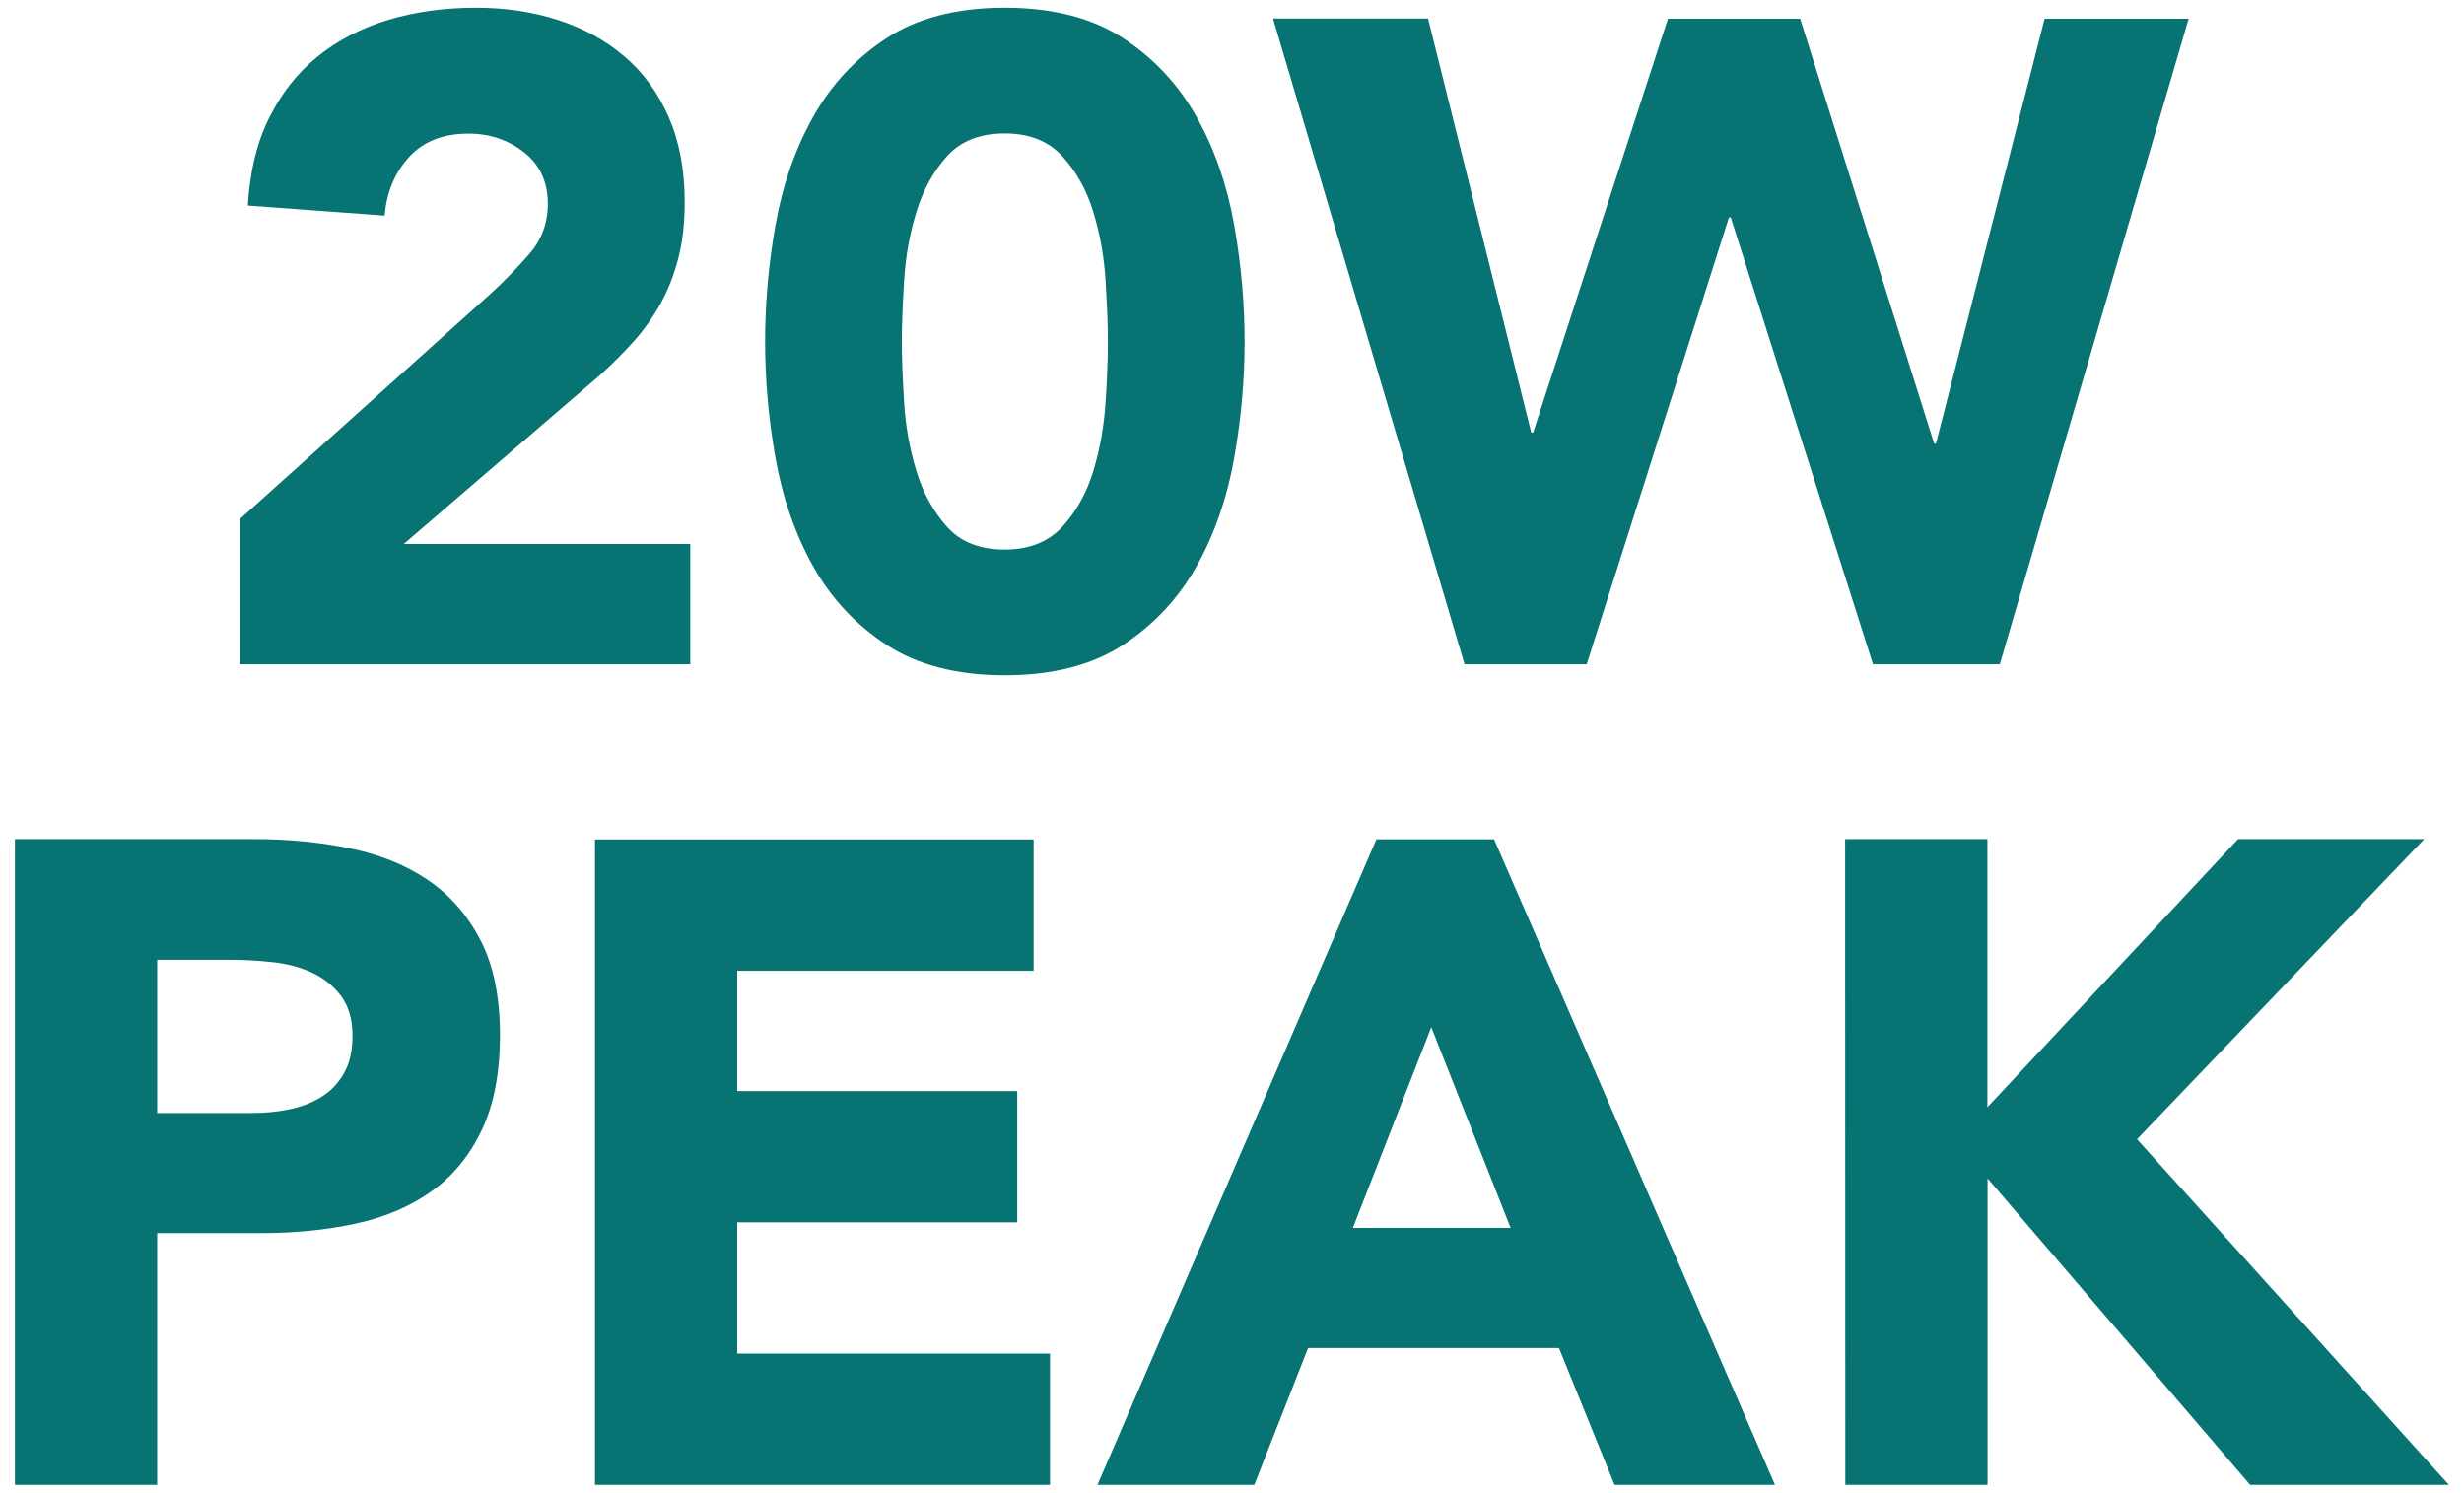 <?xml version="1.0" encoding="utf-8"?>
<!-- Generator: Adobe Illustrator 26.2.1, SVG Export Plug-In . SVG Version: 6.00 Build 0)  -->
<svg version="1.1" id="Layer_1" xmlns="http://www.w3.org/2000/svg" xmlns:xlink="http://www.w3.org/1999/xlink" x="0px" y="0px"
	 viewBox="0 0 137 83" style="enable-background:new 0 0 137 83;" xml:space="preserve">
<style type="text/css">
	.st0{fill:#077373;}
</style>
<g>
	<path class="st0" d="M102.6,82.57h7.91l0-17.04l14.6,17.04h11.05l-17.34-19.22l15.97-16.69h-10.35l-13.94,14.91l0-14.91h-7.91
		L102.6,82.57z M83.99,68.28h-8.77l4.36-11.16L83.99,68.28z M61.02,82.57h8.72l2.99-7.61h13.95l3.09,7.61h8.92l-15.62-35.9l-6.54,0
		L61.02,82.57z M33.08,82.57h25.3l0-7.3H40.99l0-7.3h15.57l0-7.3H40.99l0-6.69h16.48l0-7.3H33.08L33.08,82.57z M8.74,53.37h4.06
		c0.74,0,1.52,0.04,2.33,0.13c0.81,0.08,1.55,0.28,2.21,0.58c0.66,0.31,1.2,0.74,1.62,1.3c0.42,0.56,0.64,1.29,0.64,2.21
		c0,0.84-0.16,1.55-0.48,2.1c-0.32,0.56-0.74,1-1.27,1.32c-0.52,0.32-1.12,0.55-1.78,0.68c-0.66,0.14-1.34,0.2-2.05,0.2H8.74
		L8.74,53.37z M0.83,82.57h7.91l0-14h5.78c1.89,0,3.65-0.18,5.27-0.53c1.62-0.35,3.03-0.96,4.21-1.8c1.18-0.84,2.11-1.98,2.79-3.4
		c0.67-1.42,1.01-3.18,1.01-5.27c0-2.13-0.36-3.9-1.09-5.3c-0.73-1.4-1.71-2.52-2.94-3.35c-1.23-0.83-2.68-1.41-4.34-1.75
		c-1.66-0.34-3.41-0.51-5.27-0.51H0.83L0.83,82.57z"/>
	<path class="st0" d="M81.43,36.94h6.79l7.91-24.85h0.1l7.91,24.85h7.05l10.5-35.9l-8.01,0l-6.04,23.63h-0.1l-7.45-23.63l-7.35,0
		l-7.5,23.02h-0.1L79.4,1.03l-8.62,0L81.43,36.94z M50.27,15.59c0.08-1.32,0.31-2.59,0.68-3.8c0.37-1.22,0.94-2.25,1.7-3.1
		c0.76-0.84,1.83-1.27,3.22-1.27c1.35,0,2.42,0.42,3.2,1.27c0.77,0.85,1.35,1.88,1.72,3.1s0.6,2.48,0.68,3.8
		c0.08,1.32,0.13,2.45,0.13,3.4c0,0.94-0.04,2.08-0.13,3.4c-0.09,1.32-0.31,2.58-0.68,3.8c-0.37,1.22-0.95,2.25-1.72,3.1
		c-0.78,0.84-1.84,1.27-3.2,1.27c-1.39,0-2.46-0.42-3.22-1.27s-1.33-1.88-1.7-3.1c-0.37-1.22-0.6-2.48-0.68-3.8
		c-0.08-1.32-0.13-2.45-0.13-3.4C50.14,18.04,50.19,16.91,50.27,15.59 M43.12,25.48c0.39,2.2,1.08,4.19,2.08,5.99
		c1,1.79,2.36,3.25,4.08,4.38c1.73,1.13,3.92,1.7,6.59,1.7c2.67,0,4.87-0.57,6.59-1.7c1.72-1.13,3.08-2.6,4.08-4.38
		c1-1.79,1.69-3.79,2.08-5.99c0.39-2.2,0.58-4.36,0.58-6.49c0-2.13-0.19-4.29-0.58-6.49c-0.39-2.2-1.08-4.19-2.08-5.98
		c-1-1.79-2.36-3.26-4.08-4.39c-1.73-1.13-3.92-1.7-6.59-1.7c-2.67,0-4.87,0.57-6.59,1.7c-1.72,1.13-3.08,2.6-4.08,4.39
		c-1,1.79-1.69,3.79-2.08,5.98c-0.39,2.2-0.58,4.36-0.58,6.49C42.54,21.12,42.73,23.28,43.12,25.48 M13.33,36.94h25.05l0-6.69H22.45
		l10.9-9.38c0.67-0.61,1.3-1.23,1.88-1.88c0.57-0.64,1.07-1.34,1.5-2.11c0.42-0.76,0.75-1.6,0.99-2.54
		c0.24-0.93,0.35-1.97,0.35-3.12c0-1.79-0.3-3.36-0.89-4.71c-0.59-1.35-1.41-2.48-2.46-3.37c-1.05-0.9-2.28-1.57-3.7-2.03
		c-1.42-0.46-2.94-0.68-4.56-0.68c-1.76,0-3.39,0.23-4.89,0.68c-1.5,0.46-2.81,1.14-3.93,2.05c-1.12,0.91-2.01,2.05-2.69,3.43
		c-0.68,1.37-1.06,2.98-1.17,4.84l7.61,0.56c0.1-1.28,0.55-2.37,1.34-3.24c0.79-0.88,1.9-1.32,3.32-1.32c1.18,0,2.21,0.35,3.09,1.04
		c0.88,0.69,1.32,1.65,1.32,2.86c0,1.08-0.35,2.03-1.07,2.84c-0.71,0.81-1.42,1.54-2.13,2.18L13.33,28.87L13.33,36.94z"/>
</g>
</svg>
